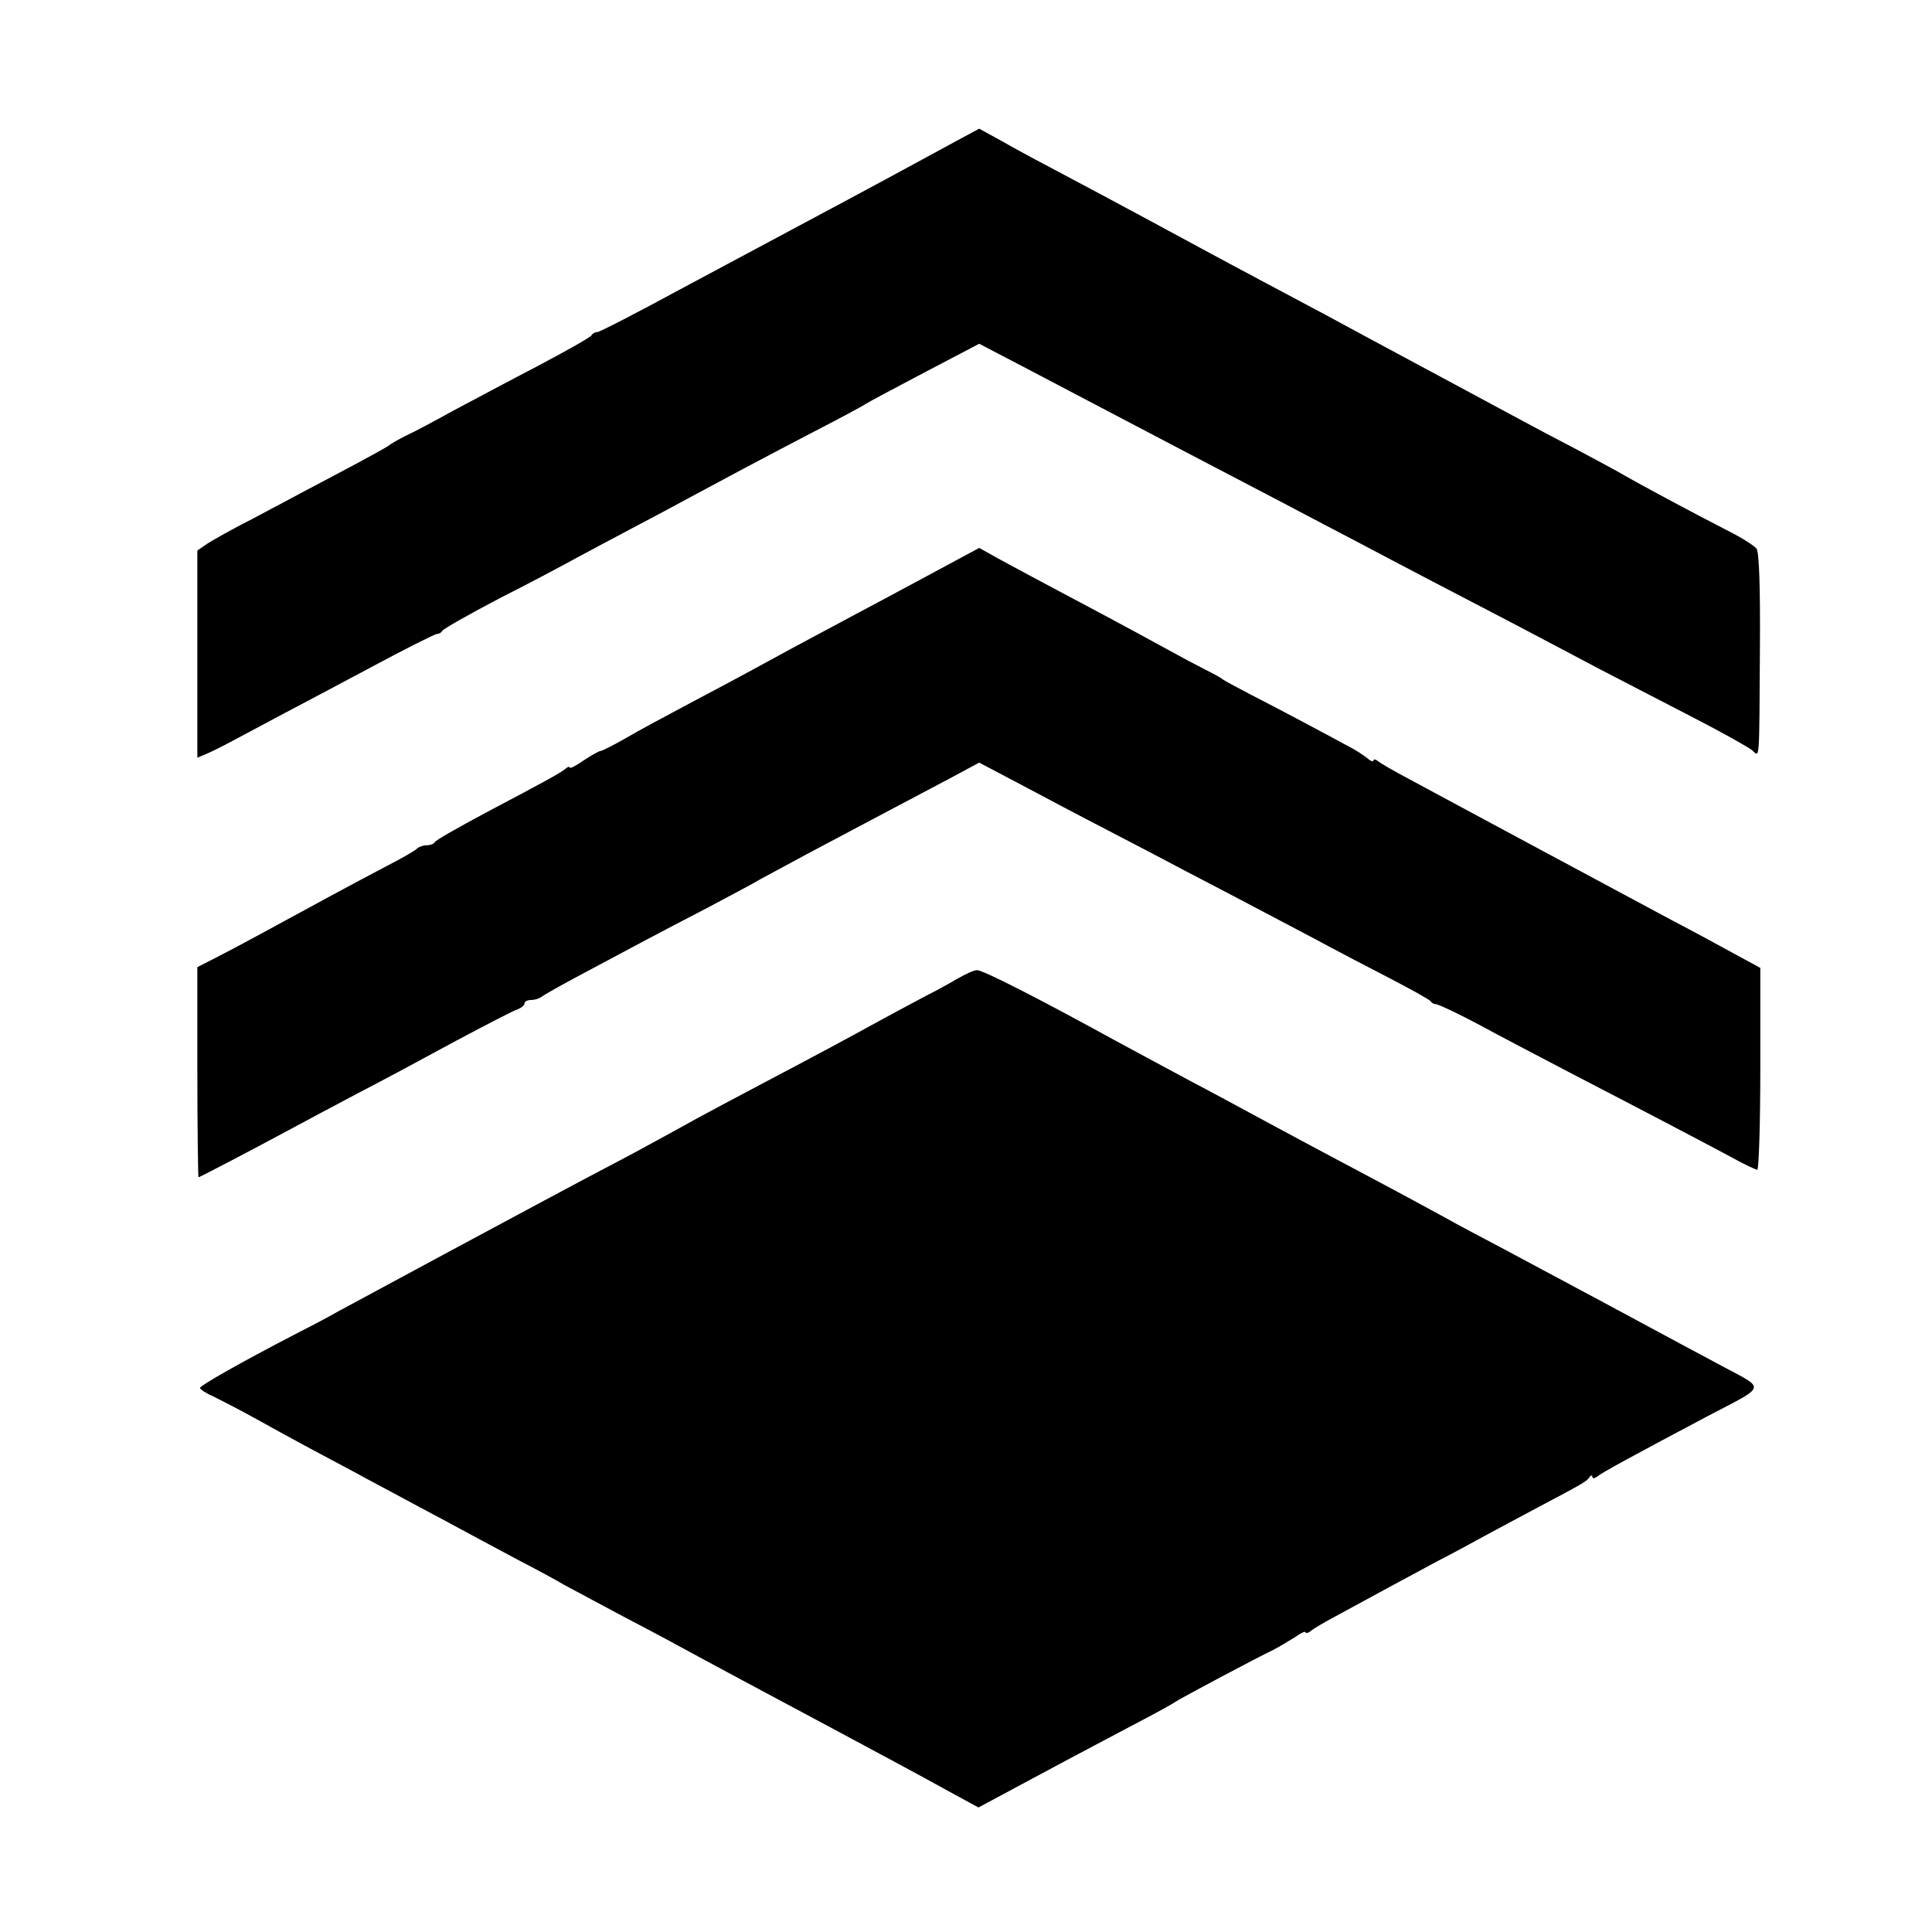 <?xml version="1.0" standalone="no"?>
<!DOCTYPE svg PUBLIC "-//W3C//DTD SVG 20010904//EN"
 "http://www.w3.org/TR/2001/REC-SVG-20010904/DTD/svg10.dtd">
<svg version="1.0" xmlns="http://www.w3.org/2000/svg"
 width="512pt" height="512pt" viewBox="0 0 512 512"
 preserveAspectRatio="xMidYMid meet">
<g transform="translate(0,512) scale(0.1,-0.1)"
fill="#000000" stroke="none">
<path d="M2530 4744 c-244 -133 -304 -164 -425 -229 -49 -26 -185 -99 -301
-161 -116 -63 -215 -114 -221 -114 -6 0 -13 -4 -15 -8 -1 -5 -66 -41 -143 -82
-77 -40 -178 -94 -225 -119 -47 -26 -103 -56 -125 -66 -22 -11 -42 -23 -45
-26 -3 -3 -63 -36 -133 -73 -70 -37 -142 -75 -160 -85 -18 -9 -61 -33 -97 -51
-36 -19 -77 -42 -91 -51 l-26 -18 0 -275 0 -274 26 11 c14 6 44 21 66 33 22
12 76 40 120 64 44 23 155 82 247 131 91 49 171 89 176 89 6 0 12 4 14 8 2 5
71 44 153 87 83 42 173 90 200 105 28 15 95 51 150 80 55 29 123 65 150 80 76
41 186 100 330 175 72 37 135 71 140 75 6 4 75 41 155 83 l145 76 115 -60 c63
-33 171 -90 240 -126 124 -65 213 -112 445 -233 66 -35 156 -82 200 -105 117
-62 274 -144 405 -212 63 -33 169 -89 235 -124 66 -34 181 -94 255 -132 74
-38 143 -77 153 -85 21 -18 19 -43 21 277 1 152 -2 248 -9 257 -5 7 -39 29
-75 47 -90 46 -239 126 -275 147 -16 10 -73 40 -125 68 -52 27 -122 64 -155
82 -33 18 -91 49 -130 70 -71 38 -162 87 -270 145 -66 36 -144 78 -280 150
-49 26 -112 60 -140 75 -96 52 -255 138 -410 220 -44 23 -107 57 -140 76 l-60
33 -65 -35z"/>
<path d="M2400 3563 c-107 -57 -238 -127 -290 -155 -52 -28 -108 -59 -125 -68
-16 -9 -84 -45 -150 -80 -66 -35 -146 -78 -178 -97 -32 -18 -61 -33 -65 -33
-4 0 -24 -11 -45 -25 -20 -14 -37 -23 -37 -19 0 3 -6 2 -12 -4 -16 -12 -50
-31 -213 -117 -71 -38 -131 -72 -133 -77 -2 -4 -11 -8 -21 -8 -9 0 -21 -4 -26
-9 -6 -6 -41 -26 -80 -46 -38 -20 -106 -56 -150 -80 -167 -91 -252 -137 -301
-162 l-51 -26 0 -278 c0 -154 2 -279 3 -279 3 0 152 78 239 125 33 18 114 61
180 96 66 34 185 98 264 141 79 42 152 80 162 83 11 4 19 11 19 16 0 5 8 9 18
9 10 0 22 4 28 9 5 4 54 32 109 61 55 29 129 69 165 88 36 19 112 59 170 89
58 31 119 63 135 73 17 9 74 40 128 69 98 52 226 120 372 197 l80 43 110 -58
c60 -32 164 -87 230 -121 66 -34 161 -84 210 -110 50 -26 144 -75 210 -110 66
-35 143 -75 170 -90 28 -15 97 -51 155 -81 58 -30 108 -58 111 -62 3 -5 9 -8
13 -8 7 1 81 -35 161 -79 28 -15 118 -62 200 -105 216 -112 351 -183 422 -221
34 -19 66 -34 70 -34 4 0 8 120 8 267 l0 268 -70 38 c-38 21 -110 60 -160 86
-177 95 -511 274 -570 306 -33 18 -91 49 -130 70 -38 20 -76 42 -82 47 -7 6
-13 7 -13 3 0 -5 -8 -2 -17 6 -10 8 -27 19 -38 25 -51 28 -207 111 -270 143
-38 20 -72 38 -75 41 -3 3 -23 14 -45 25 -22 11 -69 36 -105 56 -36 20 -105
57 -155 84 -111 59 -224 119 -290 155 l-50 28 -195 -105z"/>
<path d="M2535 2525 c-22 -13 -59 -33 -81 -44 -23 -12 -107 -57 -185 -100 -79
-43 -196 -105 -259 -138 -63 -33 -137 -73 -165 -88 -27 -15 -72 -40 -100 -55
-27 -15 -90 -49 -140 -75 -78 -41 -218 -116 -430 -230 -139 -75 -243 -131
-280 -151 -22 -13 -74 -40 -115 -61 -141 -73 -250 -135 -250 -141 0 -4 17 -15
38 -24 20 -10 71 -36 112 -59 41 -23 109 -60 150 -82 41 -22 104 -55 140 -75
36 -19 99 -53 140 -75 41 -22 98 -52 125 -67 28 -15 91 -49 140 -75 50 -26
104 -55 120 -65 17 -9 80 -43 140 -75 61 -32 133 -70 160 -85 64 -35 284 -153
395 -212 149 -80 243 -130 324 -175 l79 -43 166 89 c91 49 207 110 256 136 50
26 95 51 100 55 11 8 210 114 260 138 17 9 42 24 58 34 15 11 27 16 27 12 0
-3 6 -2 13 3 6 6 37 24 67 40 103 56 195 106 270 146 41 21 98 52 125 67 28
15 91 49 140 75 127 67 129 69 137 80 4 6 8 6 8 1 0 -5 6 -4 13 1 11 10 98 57
298 163 151 79 148 68 36 128 -53 28 -104 56 -114 61 -29 16 -359 193 -468
251 -55 29 -125 66 -155 83 -134 73 -161 87 -255 137 -55 29 -152 81 -215 115
-63 34 -155 84 -205 110 -49 26 -137 74 -195 105 -213 117 -357 190 -371 189
-8 0 -32 -11 -54 -24z"/>
</g>
</svg>
